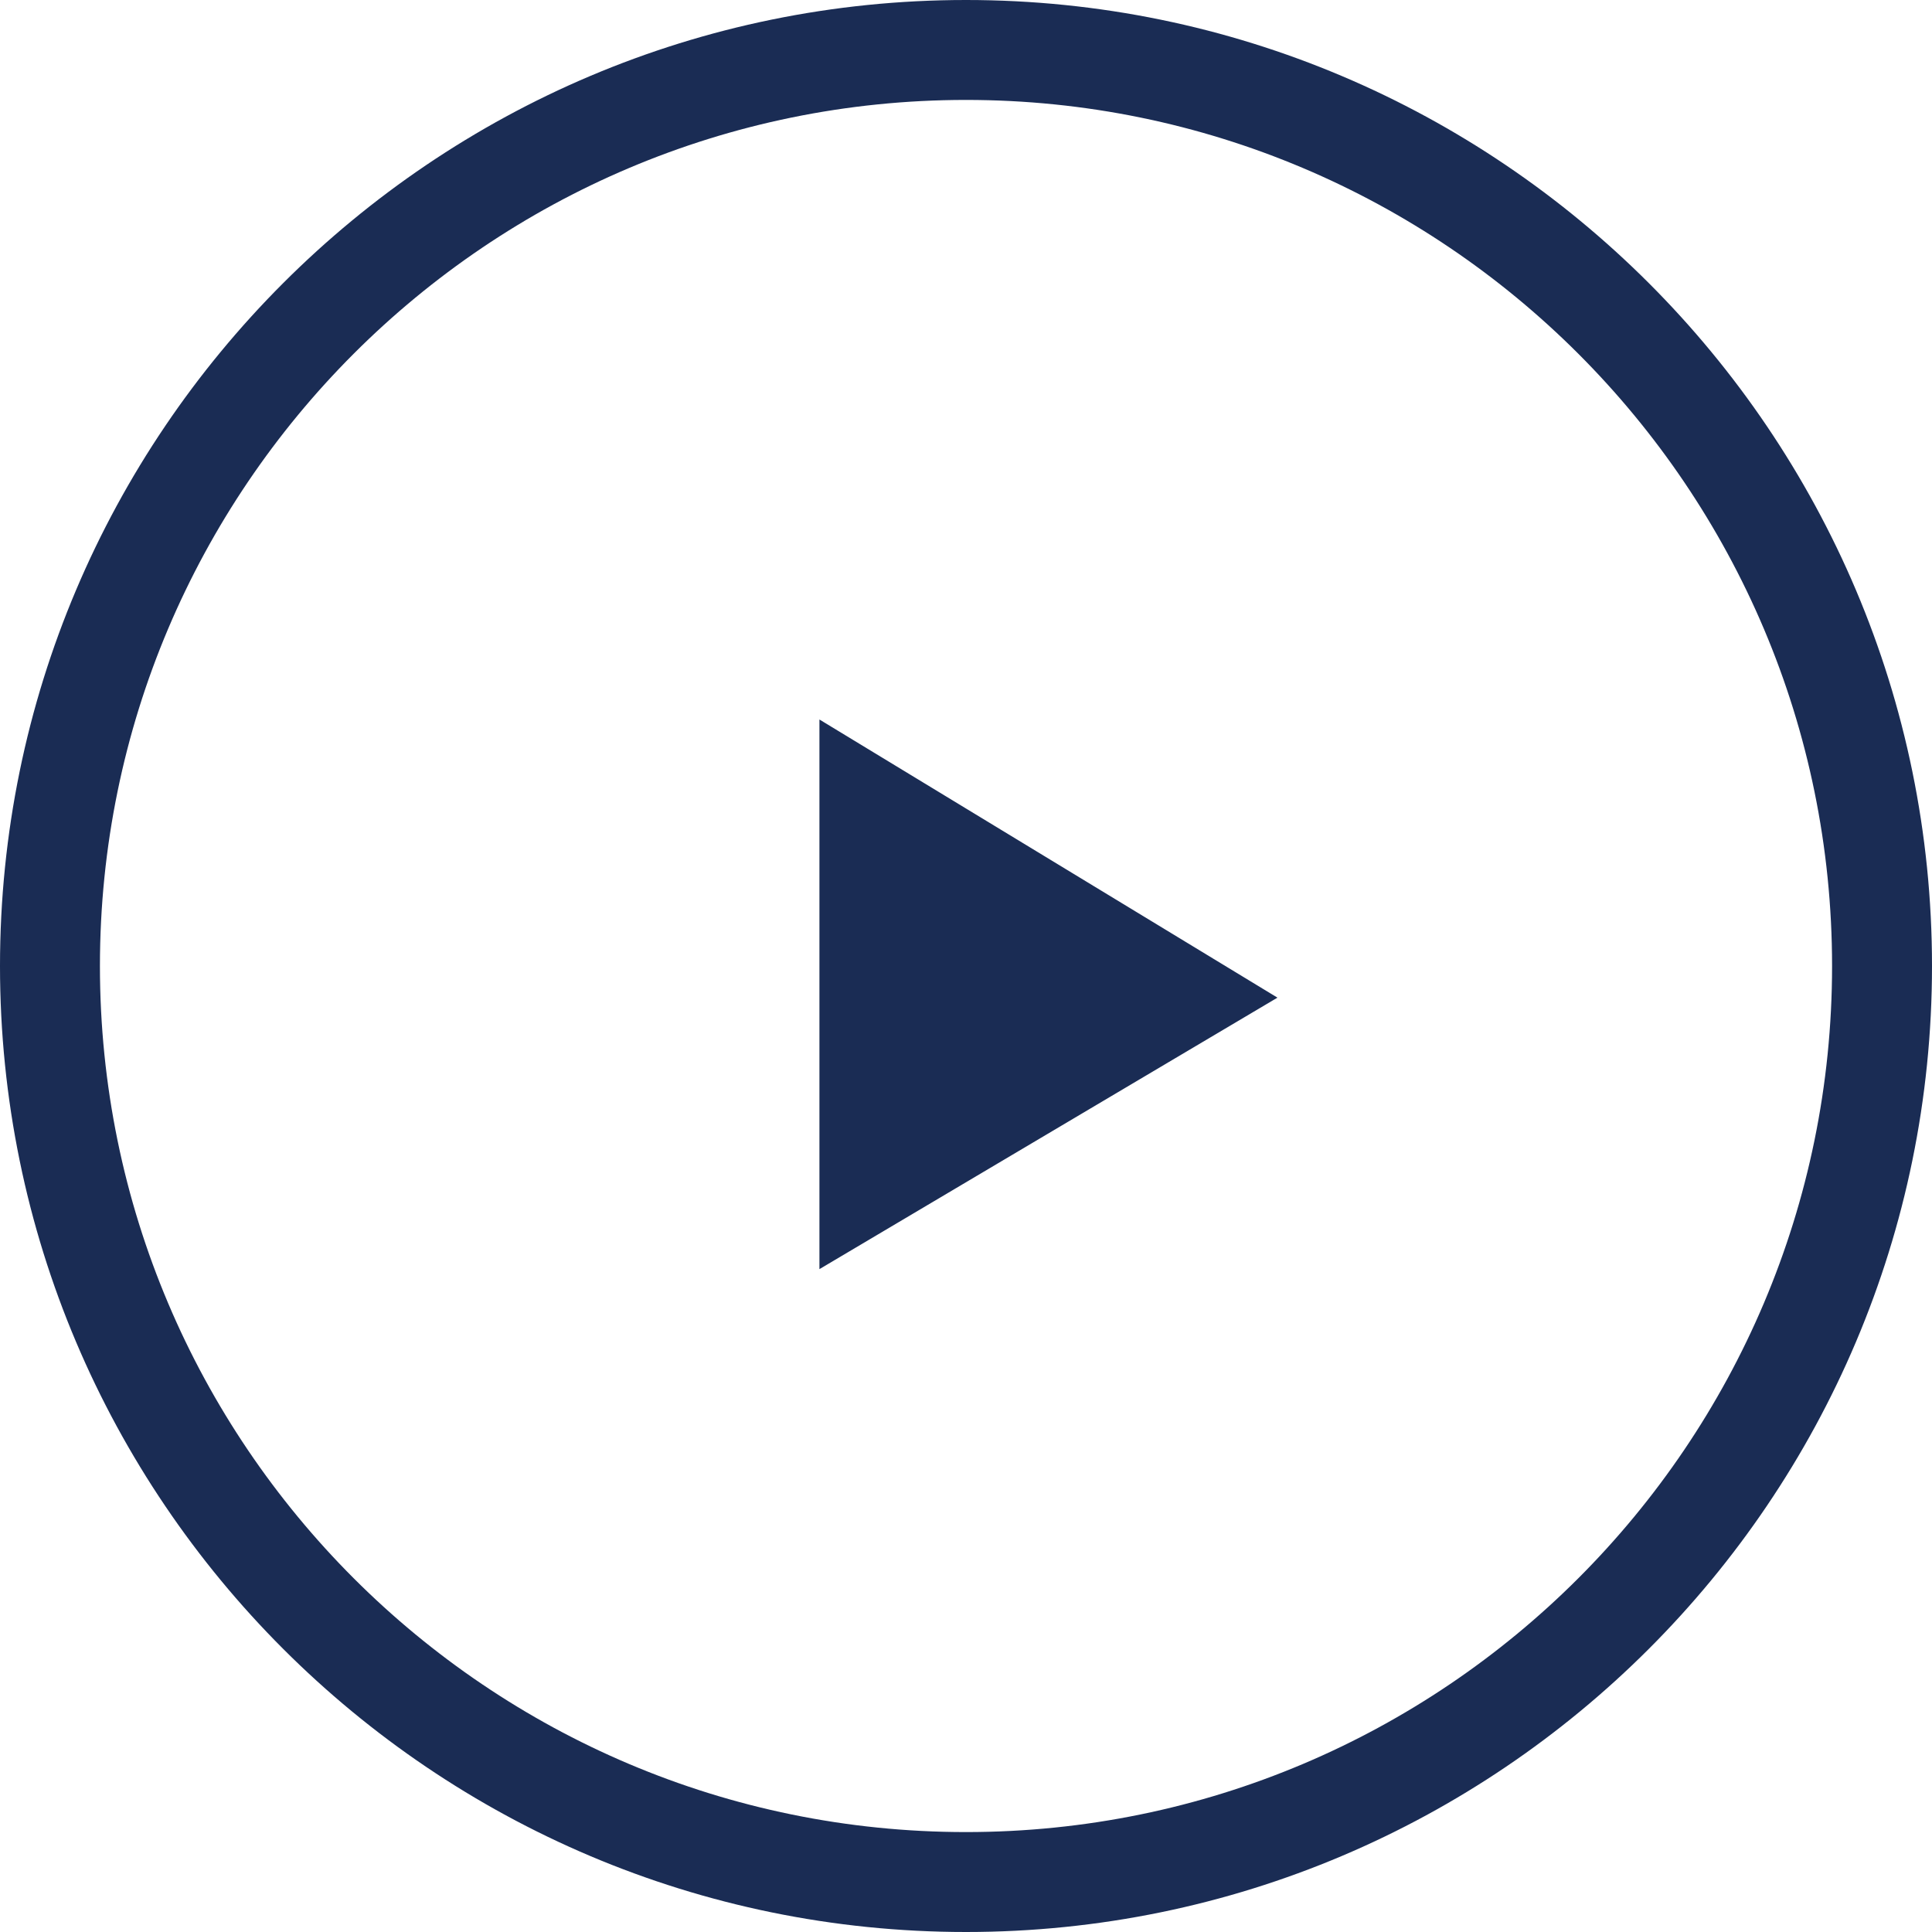 <?xml version="1.0" encoding="UTF-8"?>
<svg xmlns="http://www.w3.org/2000/svg" xmlns:xlink="http://www.w3.org/1999/xlink" version="1.1" id="plat" x="0px" y="0px" viewBox="0 0 116 116" style="enable-background:new 0 0 116 116;" xml:space="preserve">
<style type="text/css">
	.st0{fill:#1A2C54;}
</style>
<polygon class="st0" points="49.2,76.2 76.7,59.9 49.2,43.2 "></polygon>
<path class="st0" d="M58,116C26,116,0,90,0,58S26,0,58,0s58,26,58,58l0,0C116,90,90,116,58,116z M58,6C29.3,6,6,29.3,6,58  s23.3,52,52,52s52-23.3,52-52C110,29.3,86.7,6,58,6z"></path>
</svg>
